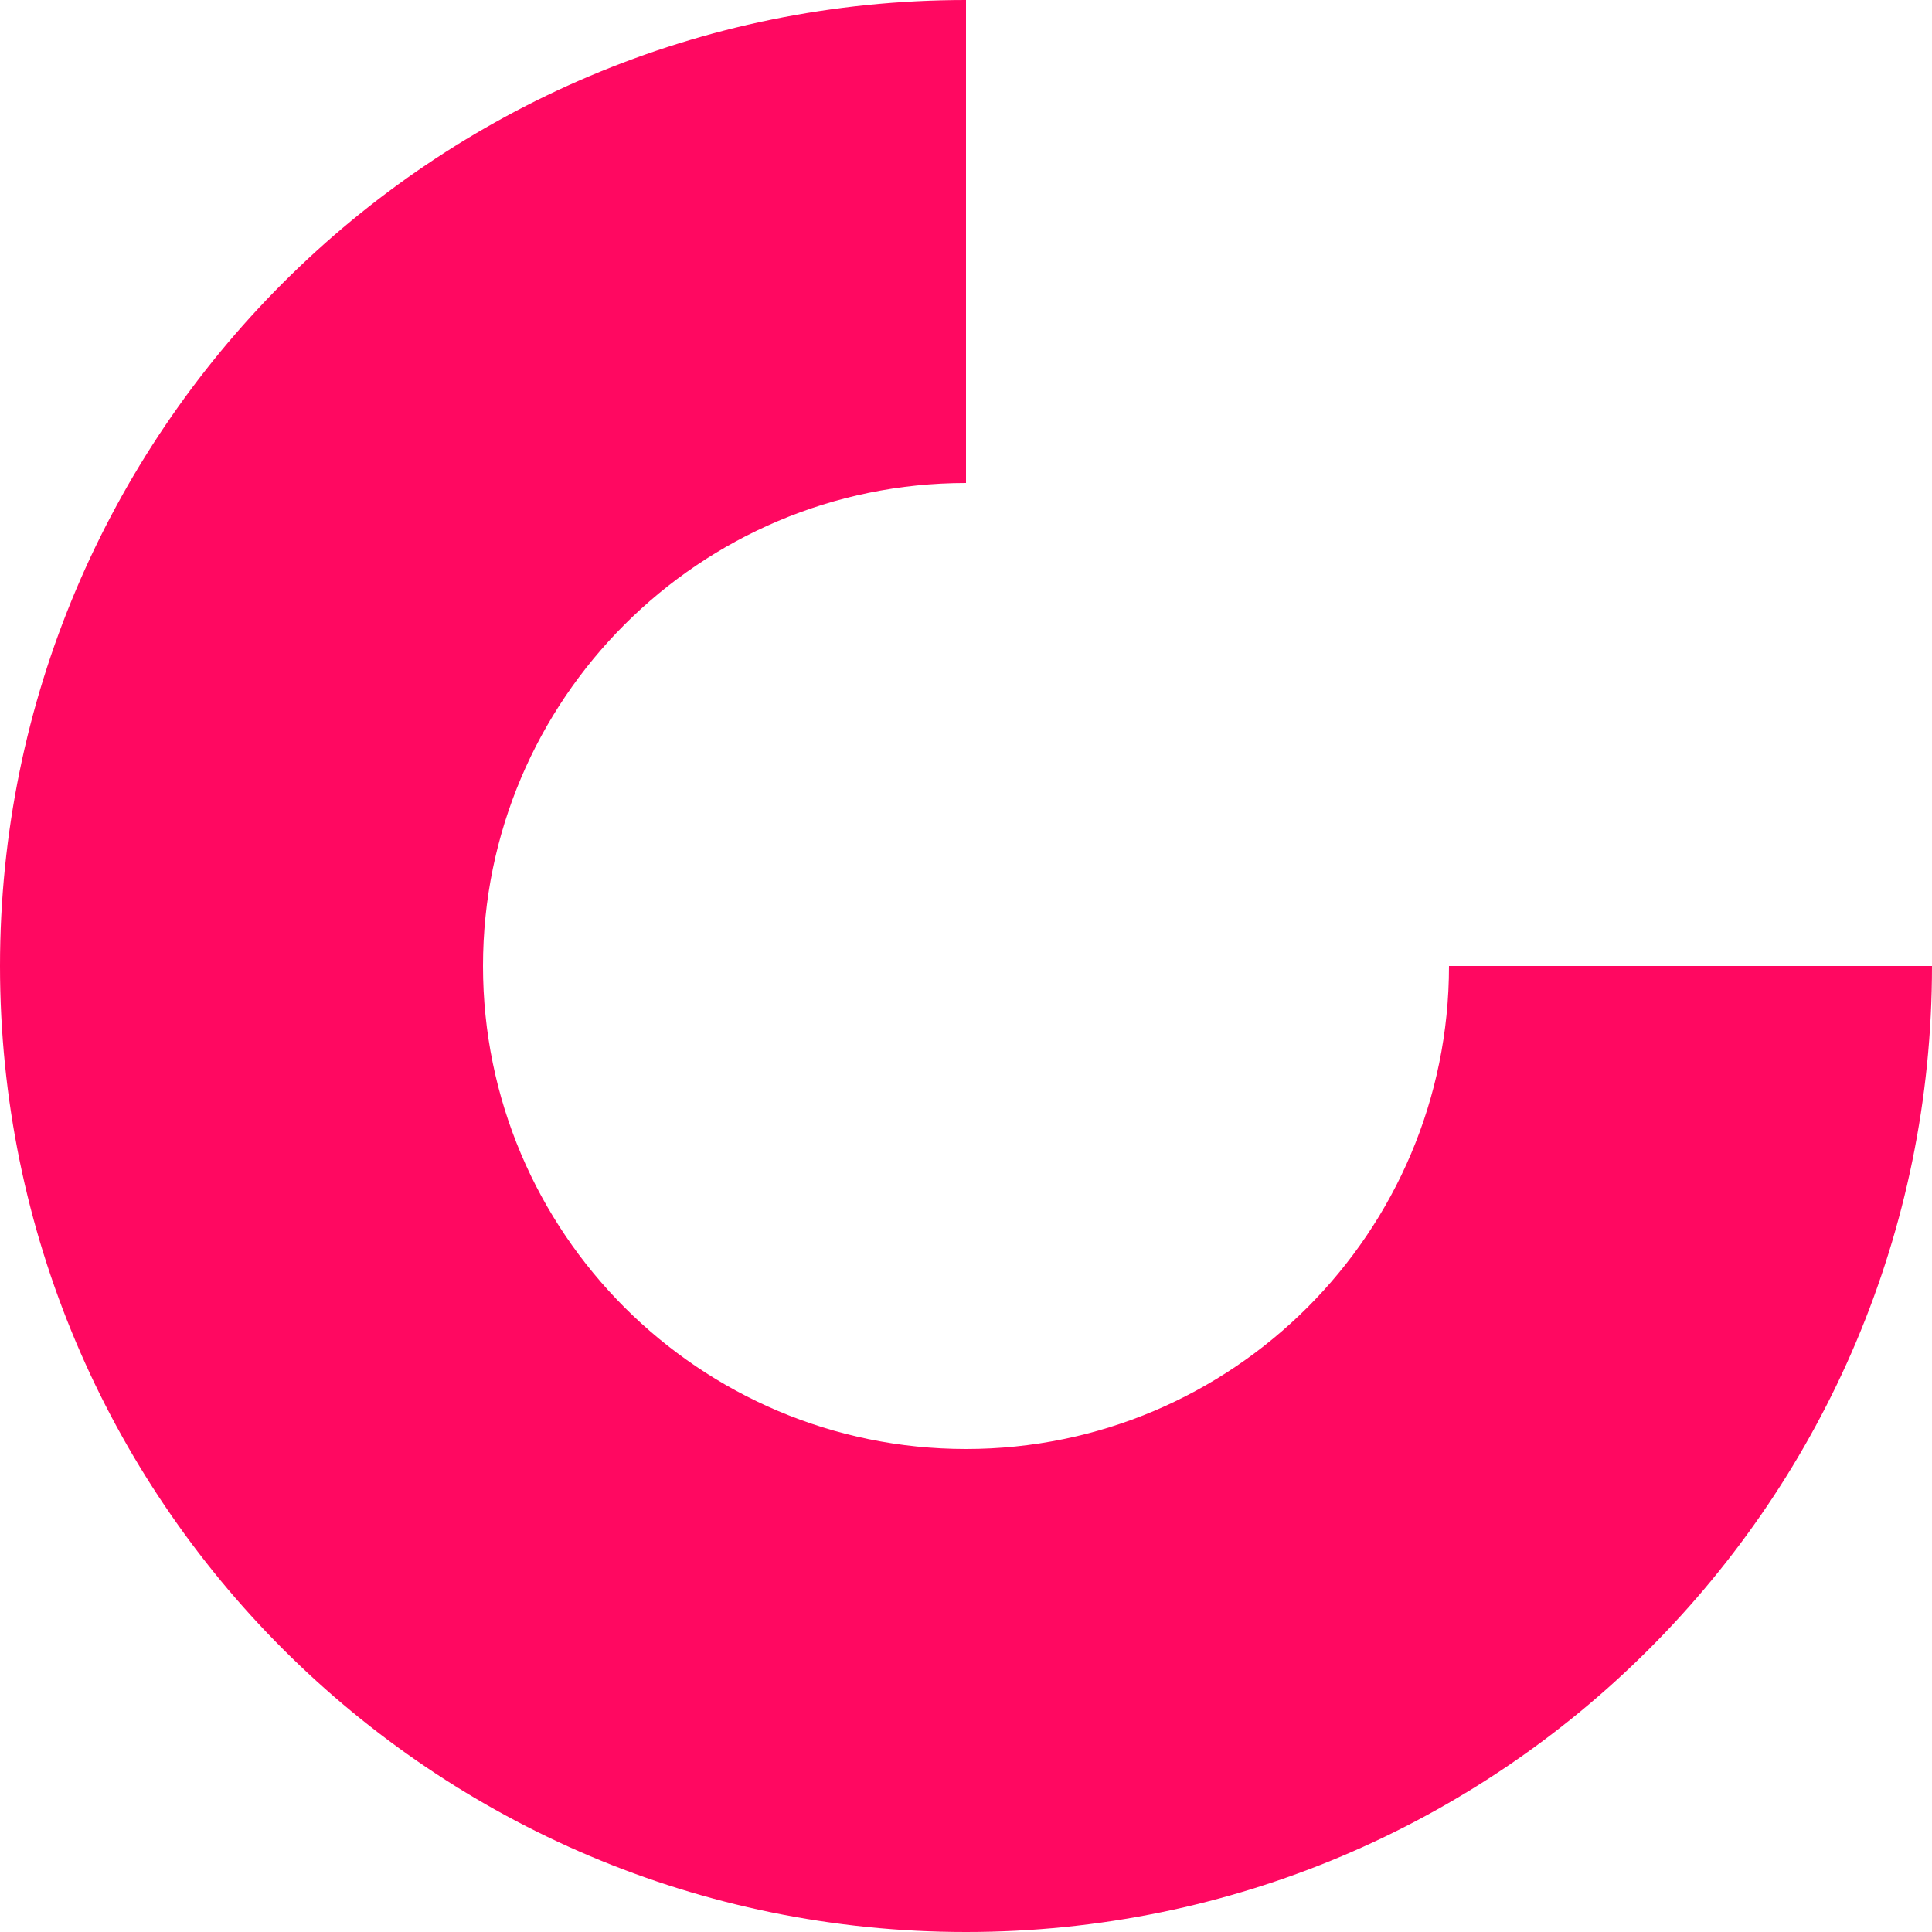<svg width="80" height="80" viewBox="0 0 80 80" fill="none" xmlns="http://www.w3.org/2000/svg">
<path id="Vector" d="M60 40C60 51.035 51.035 60 40 60C28.965 60 20 51.035 20 40C20 28.965 28.965 20 40 20V0C17.908 0 0 17.908 0 40C0 62.092 17.908 80 40 80C62.092 80 80 62.092 80 40H60Z" fill="#FF0861"/>
</svg>
